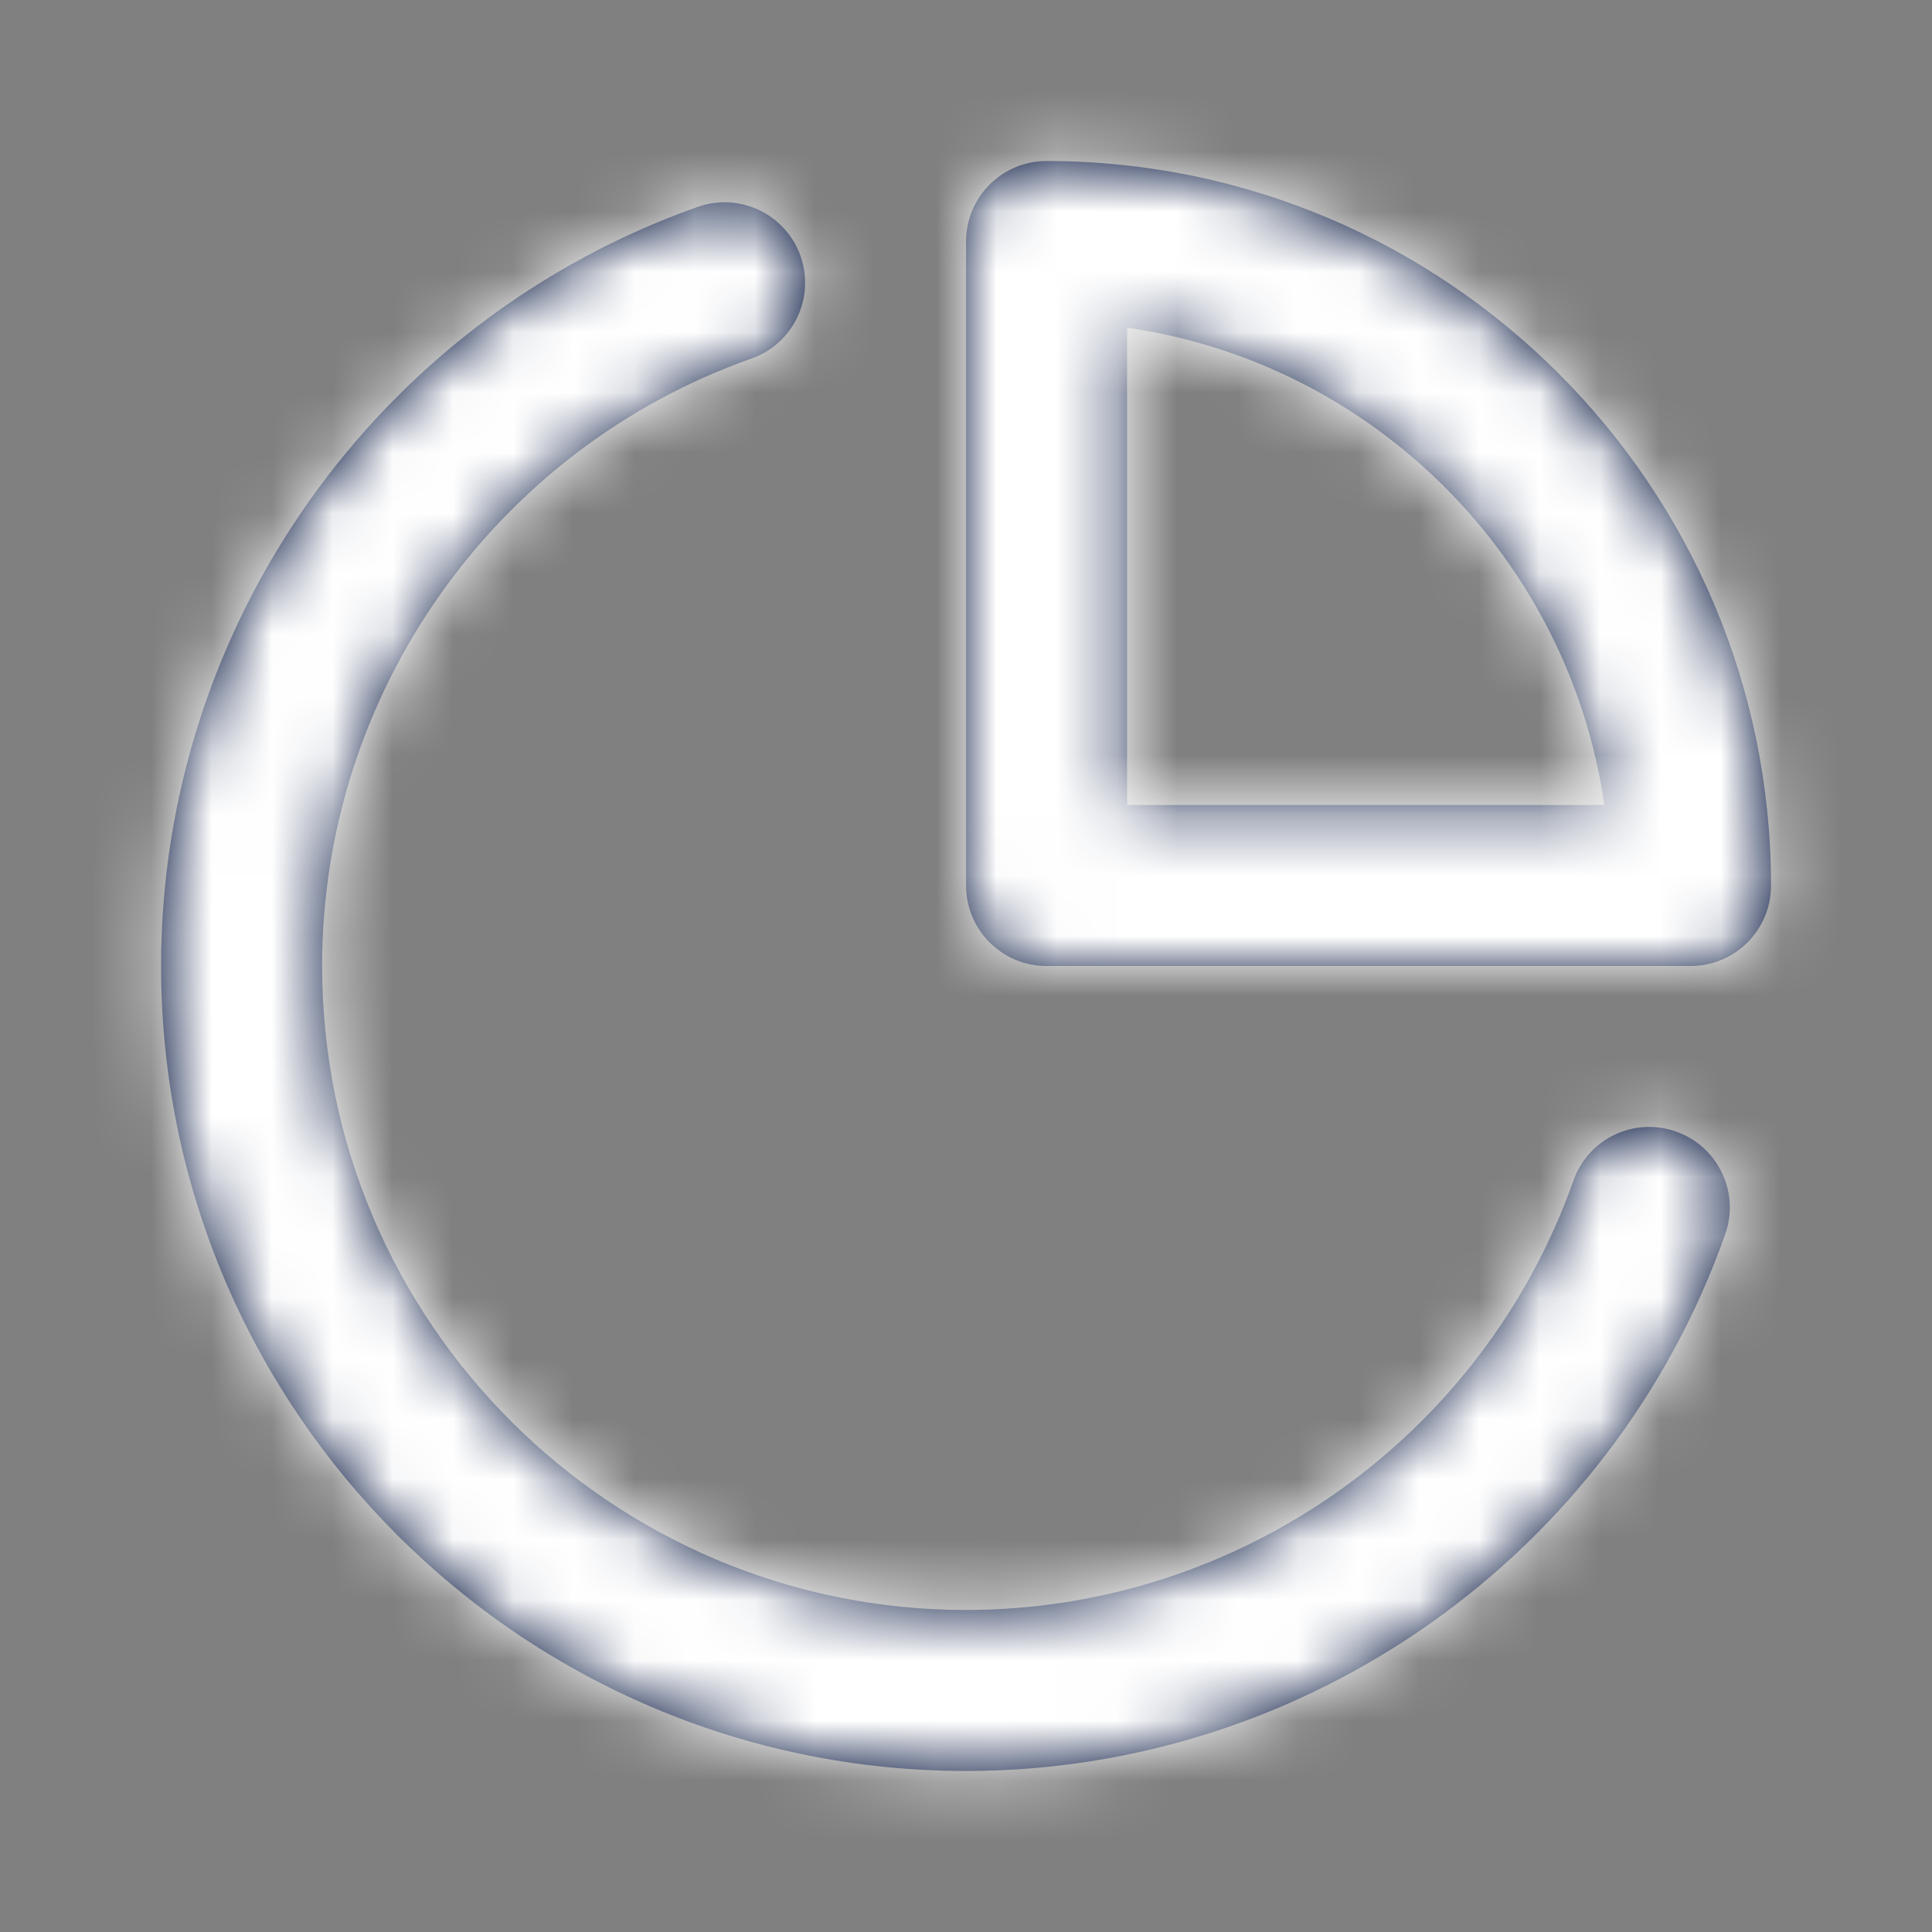 <svg width="32" height="32" viewBox="0 0 32 32" fill="none" xmlns="http://www.w3.org/2000/svg">
<rect x="0" y="0" width="32" height="32" fill="#808080" stroke="none"/>
<path fill-rule="evenodd" clip-rule="evenodd" d="M27.763 18.743C27.065 18.495 26.305 18.859 26.061 19.555C24.557 23.809 20.513 26.666 16.001 26.666C10.12 26.666 5.335 21.882 5.335 15.999C5.335 11.487 8.192 7.443 12.445 5.939C13.14 5.695 13.504 4.934 13.259 4.239C13.013 3.546 12.252 3.181 11.557 3.427C6.24 5.306 2.668 10.358 2.668 15.999C2.668 23.351 8.649 29.333 16.001 29.333C21.643 29.333 26.695 25.762 28.575 20.443C28.82 19.75 28.457 18.989 27.763 18.743ZM18.668 13.333V5.428C22.749 6.014 25.986 9.25 26.573 13.333H18.668ZM17.334 2.667C16.598 2.667 16.001 3.263 16.001 4V14.666C16.001 15.404 16.598 16 17.334 16H28.001C28.737 16 29.334 15.404 29.334 14.666C29.334 8.049 23.95 2.667 17.334 2.667Z" fill="#03133D"/>
<mask id="mask0_1919_31973" style="mask-type:alpha" maskUnits="userSpaceOnUse" x="2" y="2" width="28" height="28">
<path fill-rule="evenodd" clip-rule="evenodd" d="M27.763 18.743C27.065 18.495 26.305 18.859 26.061 19.555C24.557 23.809 20.513 26.666 16.001 26.666C10.12 26.666 5.335 21.882 5.335 15.999C5.335 11.487 8.192 7.443 12.445 5.939C13.14 5.695 13.504 4.934 13.259 4.239C13.013 3.546 12.252 3.181 11.557 3.427C6.24 5.306 2.668 10.358 2.668 15.999C2.668 23.351 8.649 29.333 16.001 29.333C21.643 29.333 26.695 25.762 28.575 20.443C28.82 19.75 28.457 18.989 27.763 18.743ZM18.668 13.333V5.428C22.749 6.014 25.986 9.25 26.573 13.333H18.668ZM17.334 2.667C16.598 2.667 16.001 3.263 16.001 4V14.666C16.001 15.404 16.598 16 17.334 16H28.001C28.737 16 29.334 15.404 29.334 14.666C29.334 8.049 23.95 2.667 17.334 2.667Z" fill="white"/>
</mask>
<g mask="url(#mask0_1919_31973)">
<rect width="32" height="32" fill="white"/>
</g>
</svg>
